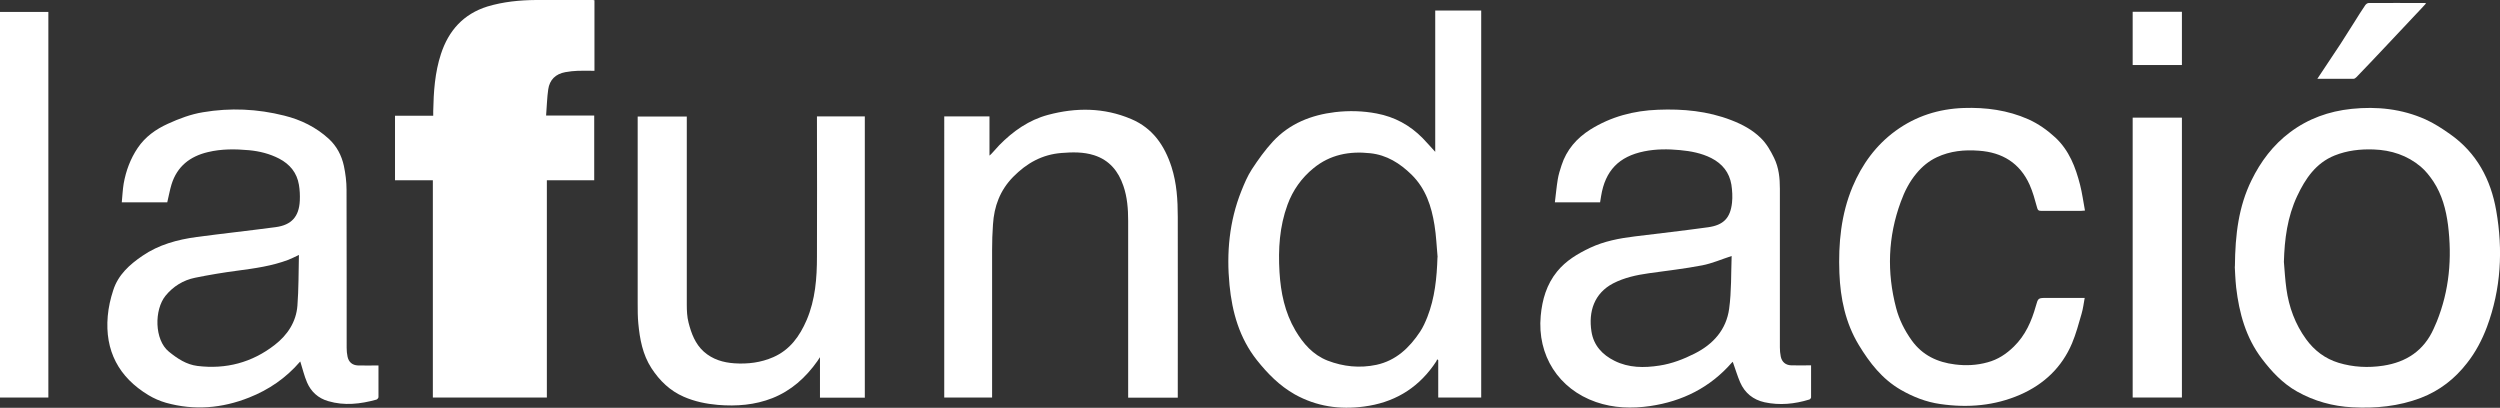 <svg xmlns="http://www.w3.org/2000/svg" id="Capa_2" viewBox="0 0 199.55 32.55"><rect x="0" y="0" width="199.55" height="32.55" fill="#333333" stroke="none"/><defs><style>      .cls-1 {        fill: #fff;      }    </style></defs><g id="Capa_2-2" data-name="Capa_2"><g id="Capa_1-2"><g><path class="cls-1" d="M47.45.02v5.63c-.44,0-.88-.01-1.31,0-.34.01-.68.05-1.02.11-.77.14-1.25.61-1.36,1.37-.1.68-.11,1.37-.17,2.09h3.84v5.17h-3.78v17.34h-9.1V14.39h-3.02v-5.15h3.05v-.36c.03-1.55.13-3.09.62-4.58.61-1.86,1.79-3.18,3.7-3.78,1.27-.38,2.57-.51,3.89-.52h4.47c.06,0,.11,0,.19.02Z"></path><path class="cls-1" d="M114.56,12.13V.84h3.67v30.89h-3.43v-2.98s-.06-.04-.09-.07c-.02.06-.04.12-.07.17-.08.12-.16.24-.24.35-1.36,1.89-3.22,2.95-5.52,3.25-1.94.26-3.79,0-5.53-.97-1.22-.69-2.17-1.66-3.03-2.74-1.39-1.76-1.97-3.82-2.18-5.99-.25-2.56-.02-5.08.94-7.49.24-.6.49-1.2.84-1.74.51-.78,1.06-1.55,1.69-2.23,1.33-1.43,3.05-2.11,4.96-2.34,1.11-.13,2.22-.1,3.32.11,1.43.27,2.65.93,3.67,1.97.33.34.64.7,1.01,1.1h-.01ZM114.75,20.53c-.08-.86-.11-1.72-.25-2.57-.24-1.49-.69-2.89-1.82-4.01-.94-.92-1.99-1.58-3.31-1.72-1.66-.18-3.2.11-4.52,1.19-.96.78-1.66,1.77-2.08,2.92-.64,1.74-.75,3.55-.64,5.38.1,1.64.42,3.21,1.27,4.66.63,1.06,1.4,1.94,2.56,2.4,1.27.49,2.58.62,3.91.34,1.56-.34,2.63-1.36,3.48-2.64.24-.36.42-.77.58-1.17.6-1.53.76-3.14.81-4.78h0Z"></path><path class="cls-1" d="M144.56,29.16v2.56c0,.06-.08.15-.14.17-1.17.36-2.36.48-3.57.22-.91-.2-1.58-.74-1.95-1.59-.23-.53-.39-1.09-.59-1.64,0,0-.04.03-.08.07-1.73,1.98-3.93,3.08-6.51,3.46-1.46.21-2.92.17-4.33-.32-2.99-1.04-4.7-3.73-4.41-6.88.12-1.3.47-2.51,1.31-3.54.71-.87,1.64-1.42,2.63-1.89,1.13-.53,2.34-.76,3.57-.91,1.95-.24,3.9-.46,5.85-.73,1.23-.17,1.78-.74,1.91-1.96.05-.47.02-.97-.05-1.44-.16-.97-.72-1.67-1.6-2.12-.79-.4-1.65-.56-2.52-.64-.95-.09-1.9-.09-2.84.1-2.02.41-3.11,1.54-3.44,3.57-.03.16-.05.32-.08.5h-3.61c.08-.62.13-1.23.23-1.83.06-.38.18-.75.3-1.12.4-1.24,1.21-2.17,2.3-2.86,1.65-1.03,3.47-1.51,5.4-1.58,2-.08,3.96.1,5.85.83.88.34,1.69.77,2.36,1.43.46.45.77,1,1.05,1.57.39.79.47,1.63.47,2.48v12.66c0,.24.02.49.07.73.09.43.38.68.82.7.52.02,1.04,0,1.6,0h0ZM138.23,20.43c-.83.27-1.58.6-2.36.75-1.4.27-2.83.43-4.25.63-.99.14-1.97.35-2.86.81-1.51.79-1.98,2.25-1.73,3.84.17,1.11.87,1.86,1.84,2.34,1.14.57,2.36.57,3.59.38.99-.15,1.92-.51,2.81-.96,1.49-.75,2.52-1.91,2.75-3.57.19-1.4.15-2.83.2-4.22h.01Z"></path><path class="cls-1" d="M30.21,29.16v2.54c0,.07-.1.18-.17.2-1.27.35-2.55.5-3.84.12-.8-.23-1.37-.75-1.69-1.49-.23-.53-.36-1.11-.54-1.67.01,0-.02,0-.03.02-1.11,1.29-2.48,2.23-4.05,2.85-2.16.86-4.38,1.05-6.64.42-.49-.14-.97-.35-1.4-.61-2.37-1.43-3.49-3.54-3.25-6.31.06-.7.22-1.4.44-2.07.39-1.22,1.3-2.04,2.33-2.74,1.3-.89,2.78-1.29,4.31-1.5,2.11-.28,4.22-.51,6.33-.79,1.26-.17,1.86-.84,1.92-2.11.02-.42,0-.86-.07-1.27-.16-.96-.72-1.64-1.58-2.09-.76-.39-1.56-.59-2.4-.67-1.1-.1-2.2-.11-3.28.15-1.44.34-2.46,1.14-2.91,2.58-.14.46-.22.94-.34,1.43h-3.63c.05-.51.07-1,.15-1.49.18-1.02.54-1.99,1.12-2.85.6-.89,1.44-1.49,2.41-1.93.9-.41,1.82-.76,2.8-.92,2.18-.37,4.35-.27,6.49.27,1.33.33,2.53.92,3.54,1.84.64.58,1.04,1.34,1.22,2.18.13.62.21,1.26.21,1.89.02,4.21,0,8.42.01,12.63,0,.23.02.47.07.7.09.43.38.68.82.7.54.02,1.08,0,1.65,0h0ZM23.86,20.35c-.34.16-.59.29-.85.39-1.3.49-2.66.68-4.02.86-1.15.15-2.29.34-3.42.57-.94.19-1.75.69-2.36,1.44-.9,1.11-.9,3.51.27,4.46.69.56,1.4,1.03,2.28,1.14,2.28.28,4.36-.27,6.17-1.68,1.01-.78,1.71-1.83,1.81-3.13.1-1.33.09-2.67.12-4.05Z"></path><path class="cls-1" d="M178.39,21.28c.02-2.6.31-4.82,1.32-6.88.73-1.5,1.73-2.83,3.08-3.84,1.45-1.09,3.1-1.68,4.91-1.87,2.04-.21,4.02,0,5.9.84.69.31,1.35.74,1.97,1.18,2.12,1.49,3.25,3.62,3.68,6.11.55,3.15.38,6.25-.74,9.27-.39,1.04-.91,2.03-1.6,2.9-.97,1.25-2.19,2.2-3.68,2.77-1.76.67-3.59.85-5.46.75-1.57-.08-3.05-.49-4.42-1.26-1.14-.64-2.02-1.58-2.81-2.62-1.28-1.69-1.81-3.64-2.05-5.69-.07-.66-.09-1.32-.11-1.66h.01ZM182.3,20.9c.06.72.1,1.44.2,2.15.2,1.46.7,2.82,1.57,4.02.66.91,1.52,1.56,2.6,1.89,1.16.35,2.36.41,3.55.23,1.85-.28,3.25-1.2,4.03-2.94.09-.19.17-.38.25-.57,1.01-2.5,1.23-5.08.9-7.73-.16-1.23-.48-2.42-1.17-3.47-.29-.43-.62-.85-1.01-1.18-1.07-.9-2.35-1.32-3.75-1.37-1.07-.04-2.12.08-3.12.48-1.51.61-2.34,1.86-2.99,3.24-.78,1.66-1.01,3.44-1.06,5.26h0Z"></path><path class="cls-1" d="M75.36,9.29h3.62v3.13c.1-.09.15-.13.19-.18.2-.22.39-.44.59-.65,1.1-1.12,2.36-2.01,3.89-2.42,2.24-.6,4.47-.59,6.64.33,1.72.73,2.66,2.1,3.22,3.82.42,1.31.5,2.65.5,4,.01,4.72,0,9.44,0,14.17v.25h-3.96v-14.12c0-.94-.07-1.88-.38-2.78-.4-1.18-1.12-2.06-2.34-2.45-.85-.27-1.72-.25-2.6-.18-1.54.12-2.78.81-3.86,1.91-1.05,1.07-1.52,2.35-1.61,3.8-.05.68-.07,1.36-.07,2.05v11.76h-3.82V9.29h-.01Z"></path><path class="cls-1" d="M69.04,31.74h-3.59v-3.23c-.09.14-.15.23-.21.32-.93,1.31-2.08,2.35-3.59,2.95-1.4.55-2.85.66-4.34.54-.94-.08-1.86-.27-2.73-.65-1.1-.48-1.92-1.27-2.58-2.28-.71-1.1-.93-2.32-1.05-3.58-.05-.53-.05-1.06-.05-1.59v-14.92h3.92v15.01c0,.48.02.98.14,1.44.22.86.53,1.7,1.22,2.32.7.62,1.54.87,2.45.93,1.07.07,2.11-.06,3.09-.49,1.33-.58,2.11-1.67,2.67-2.97.69-1.62.82-3.33.82-5.06.02-3.6,0-7.21,0-10.81v-.38h3.82v22.44h0Z"></path><path class="cls-1" d="M166.41,16.81c-.14,0-.21.02-.28.02h-3.22c-.2,0-.26-.06-.31-.26-.17-.62-.34-1.25-.6-1.83-.78-1.73-2.18-2.58-4.04-2.71-1.16-.09-2.3.02-3.36.52-.64.3-1.17.74-1.62,1.28-.57.68-.96,1.45-1.26,2.28-1.03,2.79-1.12,5.63-.37,8.48.24.92.68,1.8,1.25,2.59.85,1.18,2.05,1.74,3.45,1.91.87.11,1.74.07,2.6-.17.82-.22,1.49-.66,2.1-1.26.92-.9,1.41-2.02,1.75-3.23.18-.64.18-.65.86-.65h3.04c-.08.44-.13.86-.25,1.27-.23.79-.44,1.59-.76,2.35-.81,1.92-2.24,3.27-4.13,4.1-2.04.89-4.19,1.07-6.39.75-1.13-.16-2.17-.57-3.16-1.14-1.48-.86-2.47-2.14-3.34-3.57-1.07-1.77-1.47-3.72-1.55-5.74-.09-2.36.13-4.69,1.05-6.89.75-1.78,1.86-3.32,3.44-4.47,1.61-1.17,3.43-1.75,5.42-1.82,1.78-.06,3.52.17,5.17.9.8.36,1.51.86,2.16,1.46,1.1,1.03,1.61,2.36,1.97,3.77.17.67.26,1.35.39,2.05h-.01Z"></path><path class="cls-1" d="M0,31.73V.95h3.86v30.78s-3.86,0-3.86,0Z"></path><path class="cls-1" d="M170.23,9.39h3.93v22.34h-3.93V9.39Z"></path><path class="cls-1" d="M184.97,6.29c.65-.98,1.26-1.89,1.86-2.8.38-.59.75-1.18,1.13-1.78.27-.43.54-.87.83-1.29.06-.09.18-.18.28-.18,1.49-.01,2.98,0,4.47,0,.02,0,.04,0,.11.03-.13.14-.23.26-.35.38-1.01,1.08-2.02,2.15-3.04,3.23-.72.76-1.44,1.53-2.17,2.28-.06.06-.15.13-.23.13h-2.89Z"></path><path class="cls-1" d="M170.23.94h3.93v4.25h-3.93V.94Z"></path></g></g></g></svg>